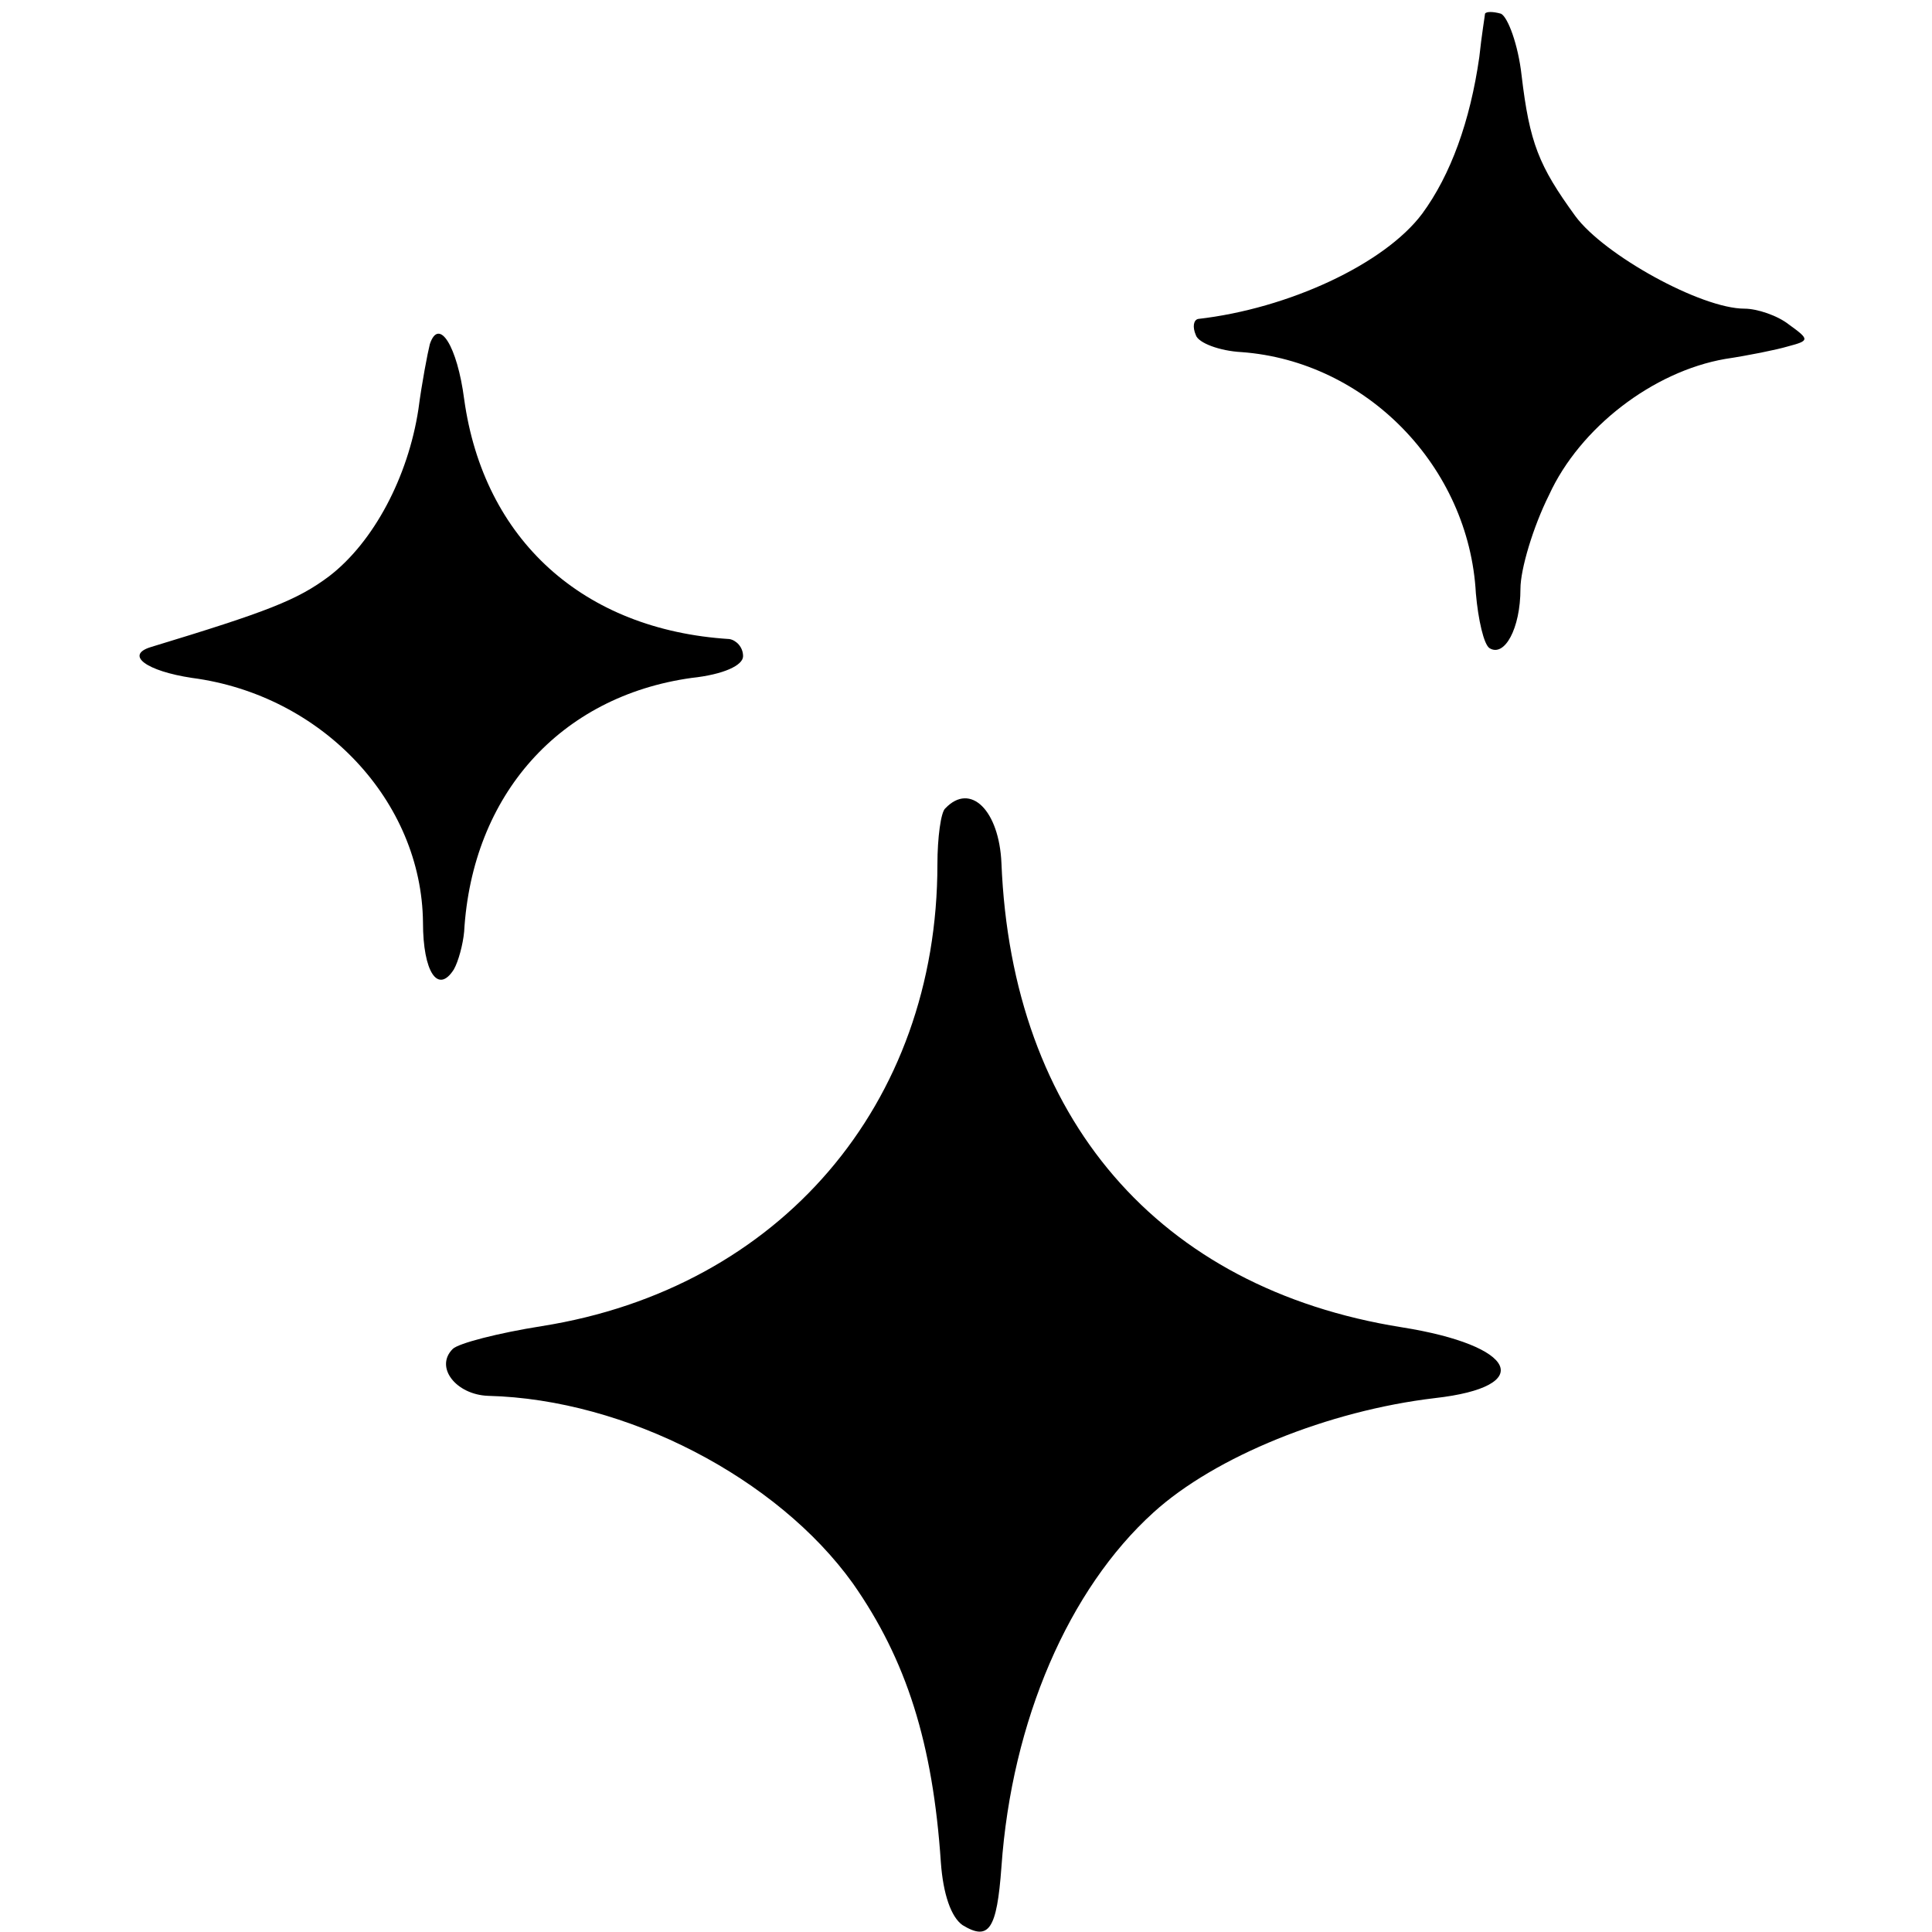 <?xml version="1.0" standalone="no"?>
<!DOCTYPE svg PUBLIC "-//W3C//DTD SVG 20010904//EN"
 "http://www.w3.org/TR/2001/REC-SVG-20010904/DTD/svg10.dtd">
<svg version="1.0" xmlns="http://www.w3.org/2000/svg"
 width="169pt" height="169pt" viewBox="0 0 169 169"
 preserveAspectRatio="xMidYMid meet">
<g transform="translate(0,169) scale(0.1,-0.1)"
fill="#000000" stroke="none">
<path d="M1299 1678 c0 -1 -3 -19 -5 -38 -8 -56 -25 -103 -50 -137 -33 -44
-117 -83 -196 -92 -4 -1 -5 -7 -2 -14 2 -7 21 -14 40 -15 109 -8 199 -100 205
-211 2 -23 7 -45 12 -48 13 -8 27 17 27 52 0 17 11 54 25 82 27 59 91 108 154
119 20 3 45 8 55 11 19 5 19 6 1 19 -10 8 -28 14 -39 14 -38 0 -123 47 -148
81 -32 44 -40 64 -47 123 -3 27 -12 51 -18 54 -7 2 -13 2 -14 0z"/>
<path d="M376 1389 c-2 -8 -7 -34 -10 -57 -9 -59 -39 -116 -78 -146 -28 -21
-54 -31 -156 -62 -23 -7 -4 -21 36 -27 114 -15 201 -108 202 -214 0 -43 13
-63 27 -41 4 7 8 22 9 33 7 120 84 206 199 222 28 3 45 11 45 19 0 8 -6 14
-12 15 -128 8 -215 87 -232 210 -6 46 -22 72 -30 48z"/>
<path d="M827 983 c-4 -3 -7 -26 -7 -49 0 -210 -138 -371 -346 -404 -38 -6
-73 -15 -78 -20 -16 -16 3 -40 31 -41 121 -3 253 -72 319 -164 47 -67 70 -140
77 -244 2 -28 9 -48 19 -55 23 -14 30 -4 34 51 9 128 59 243 133 310 54 49
153 89 246 100 89 10 72 46 -29 62 -213 34 -341 183 -350 406 -2 46 -27 71
-49 48z"/>
</g>
</svg>
